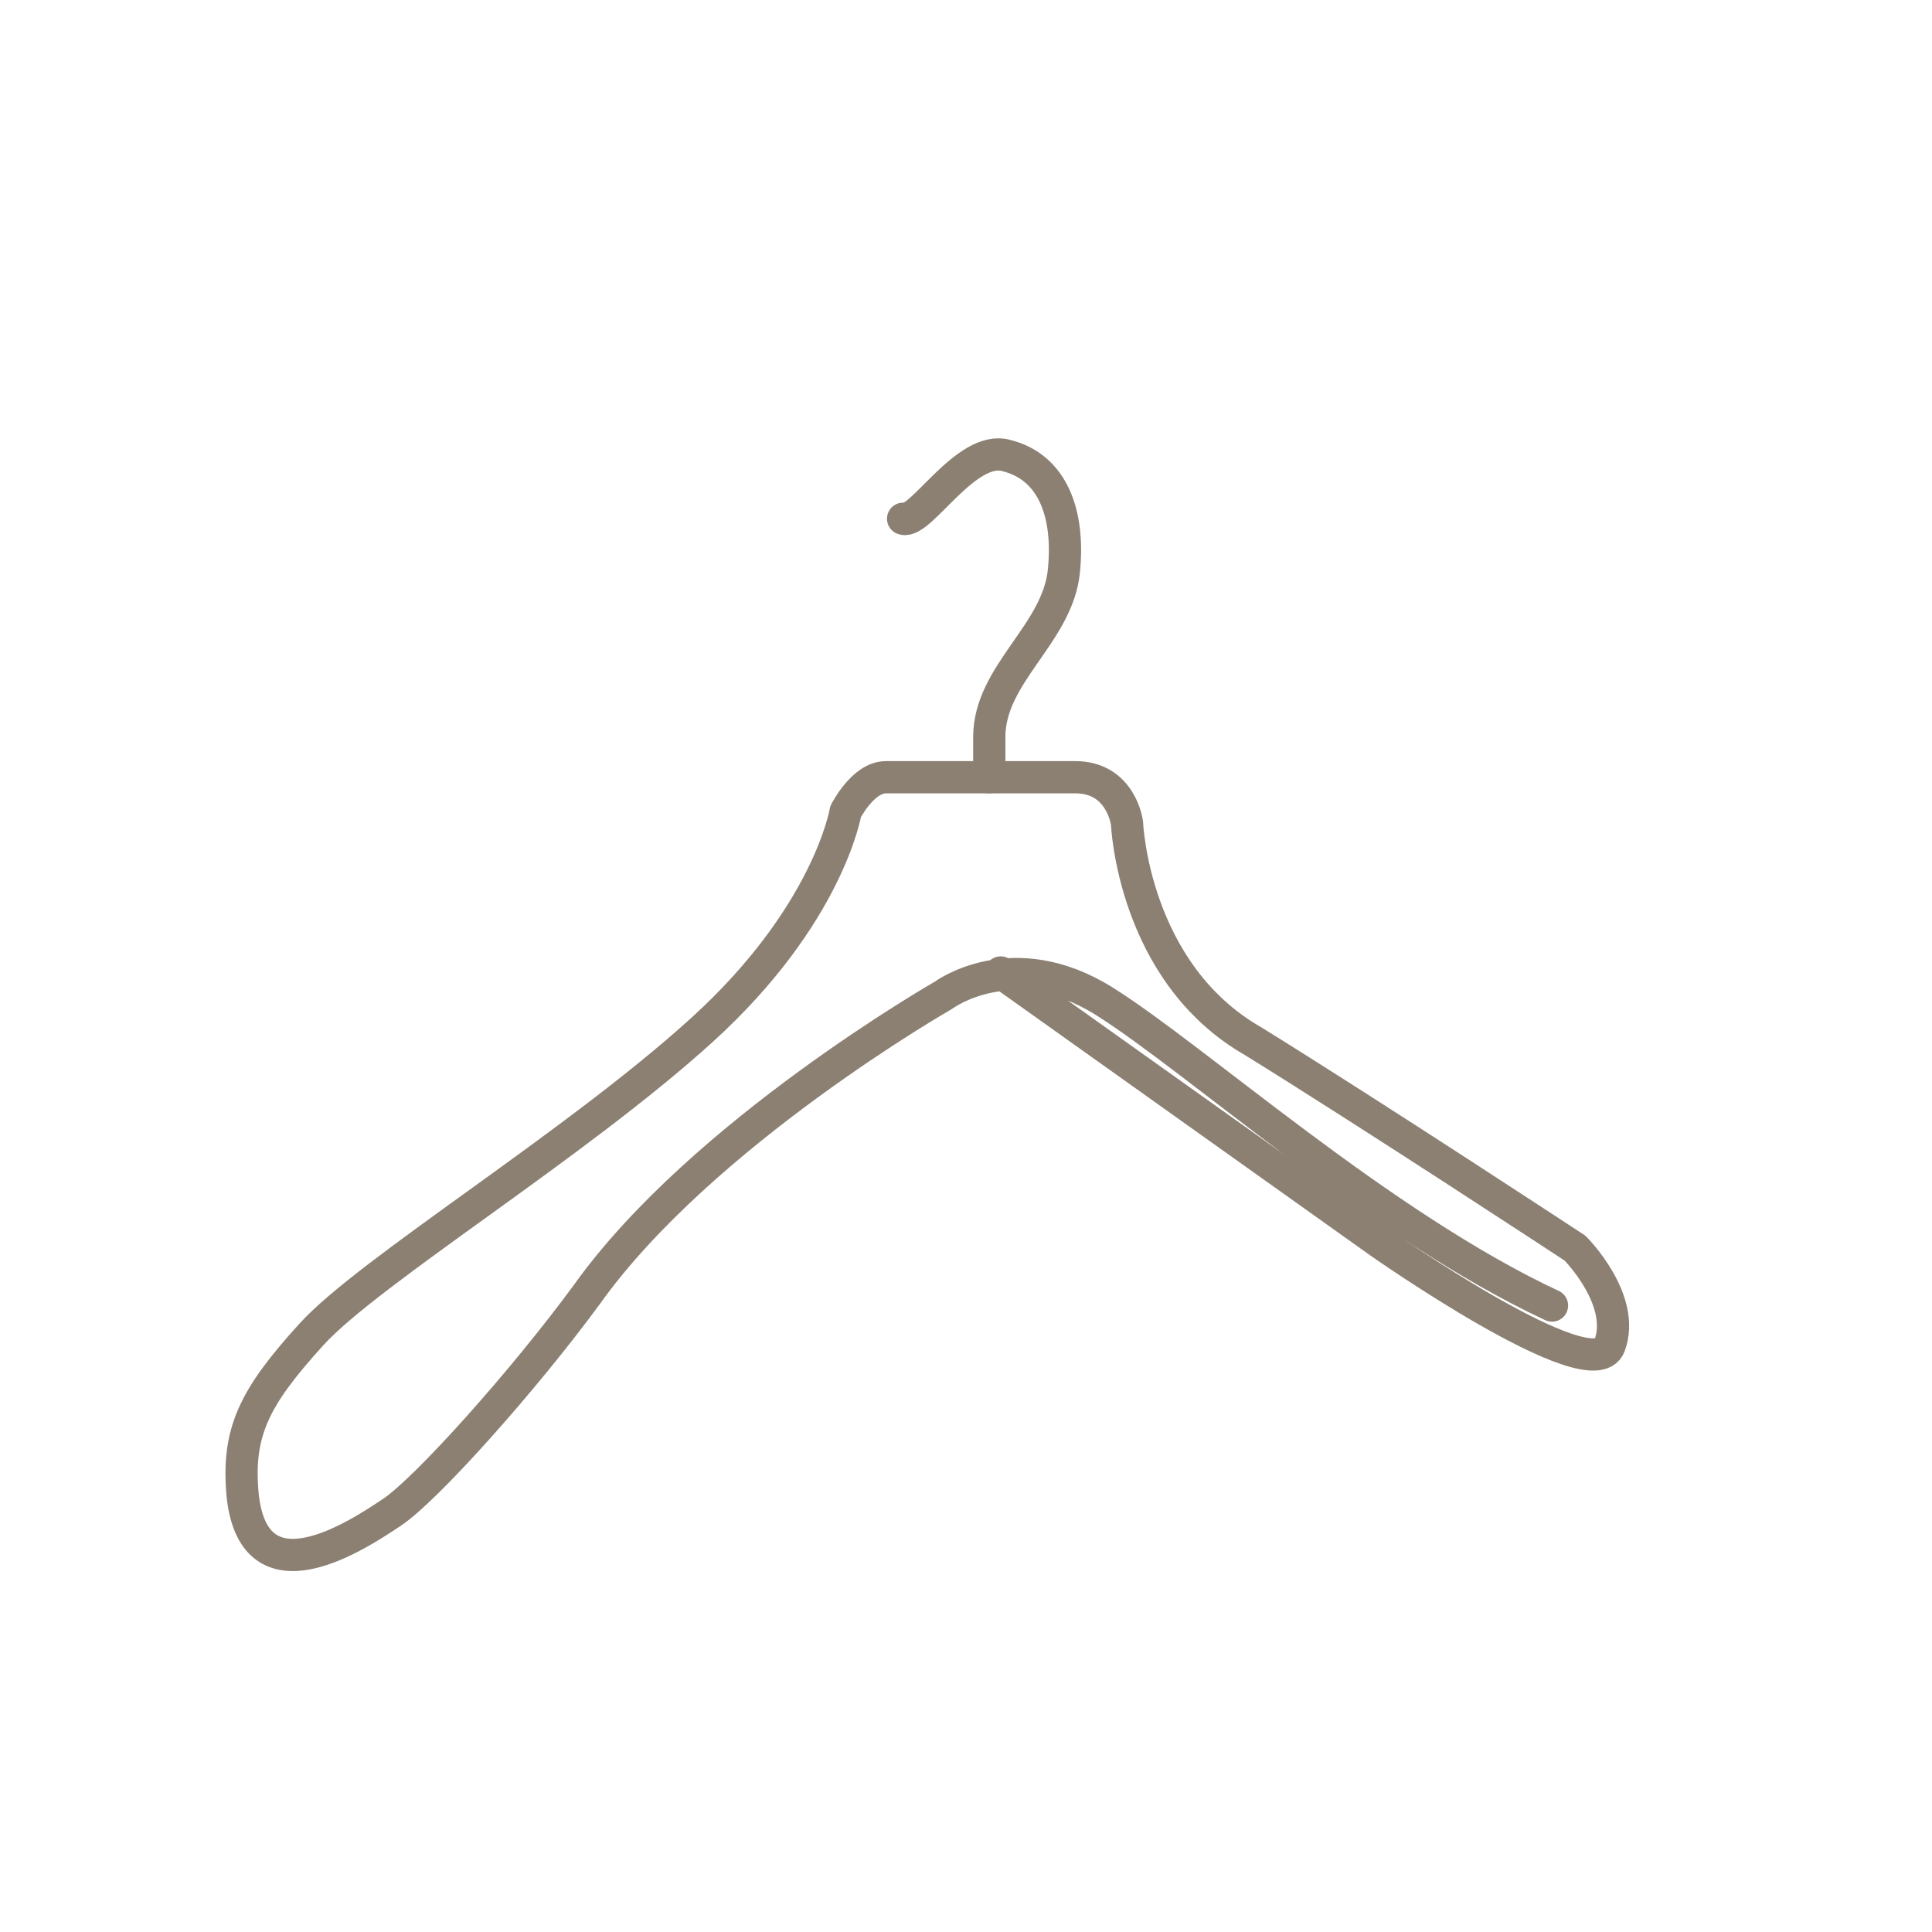 <?xml version="1.0" encoding="UTF-8"?>
<!DOCTYPE svg PUBLIC "-//W3C//DTD SVG 1.1//EN" "http://www.w3.org/Graphics/SVG/1.1/DTD/svg11.dtd">
<!-- Creator: CorelDRAW -->
<svg xmlns="http://www.w3.org/2000/svg" xml:space="preserve" width="2.117mm" height="2.117mm" version="1.1" style="shape-rendering:geometricPrecision; text-rendering:geometricPrecision; image-rendering:optimizeQuality; fill-rule:evenodd; clip-rule:evenodd"
viewBox="0 0 211.66 211.66"
 xmlns:xlink="http://www.w3.org/1999/xlink"
 xmlns:xodm="http://www.corel.com/coreldraw/odm/2003">
 <defs>
  <style type="text/css">
   <![CDATA[
    .str0 {stroke:#8B8072;stroke-width:3.53;stroke-linecap:round;stroke-linejoin:round;stroke-miterlimit:22.926}
    .fil0 {fill:none}
   ]]>
  </style>
 </defs>
 <g id="Слой_x0020_1">
  <g id="_1805711736384">
   <g id="_2169919682624">
    <g id="Слой_1">
     <g>
      <path class="fil0 str0" d="M98.94 56.83c1.89,0.63 6.92,-8.18 11.32,-6.92 5.04,1.26 6.92,6.29 6.3,12.58 -0.63,6.92 -8.18,11.33 -8.18,18.25 0,4.41 0,4.41 0,4.41"/>
      <path class="fil0 str0" d="M109.63 106.54l41.53 29.57c0,0 23.28,16.35 25.17,11.32 1.89,-5.03 -3.78,-10.69 -3.78,-10.69 0,0 -22.02,-14.47 -35.23,-22.65 -13.22,-7.55 -13.85,-23.91 -13.85,-23.91 0,0 -0.62,-5.03 -5.66,-5.03 -5.03,0 -18.25,0 -20.76,0 -2.52,0 -4.41,3.77 -4.41,3.77 0,0 -1.88,11.33 -15.73,23.91 -13.84,12.58 -36.49,26.43 -42.78,33.35 -6.29,6.92 -8.18,10.69 -7.55,17.61 1.26,11.96 12.58,4.41 16.36,1.89 3.77,-2.51 14.47,-14.47 21.39,-23.91 12.59,-17.62 39.01,-32.72 39.01,-32.72 0,0 7.55,-5.66 17.62,0.63 10.06,6.3 30.2,24.54 49.07,33.35"/>
     </g>
    </g>
    <g id="Слой_2">
    </g>
   </g>
  </g>
 </g>
</svg>
